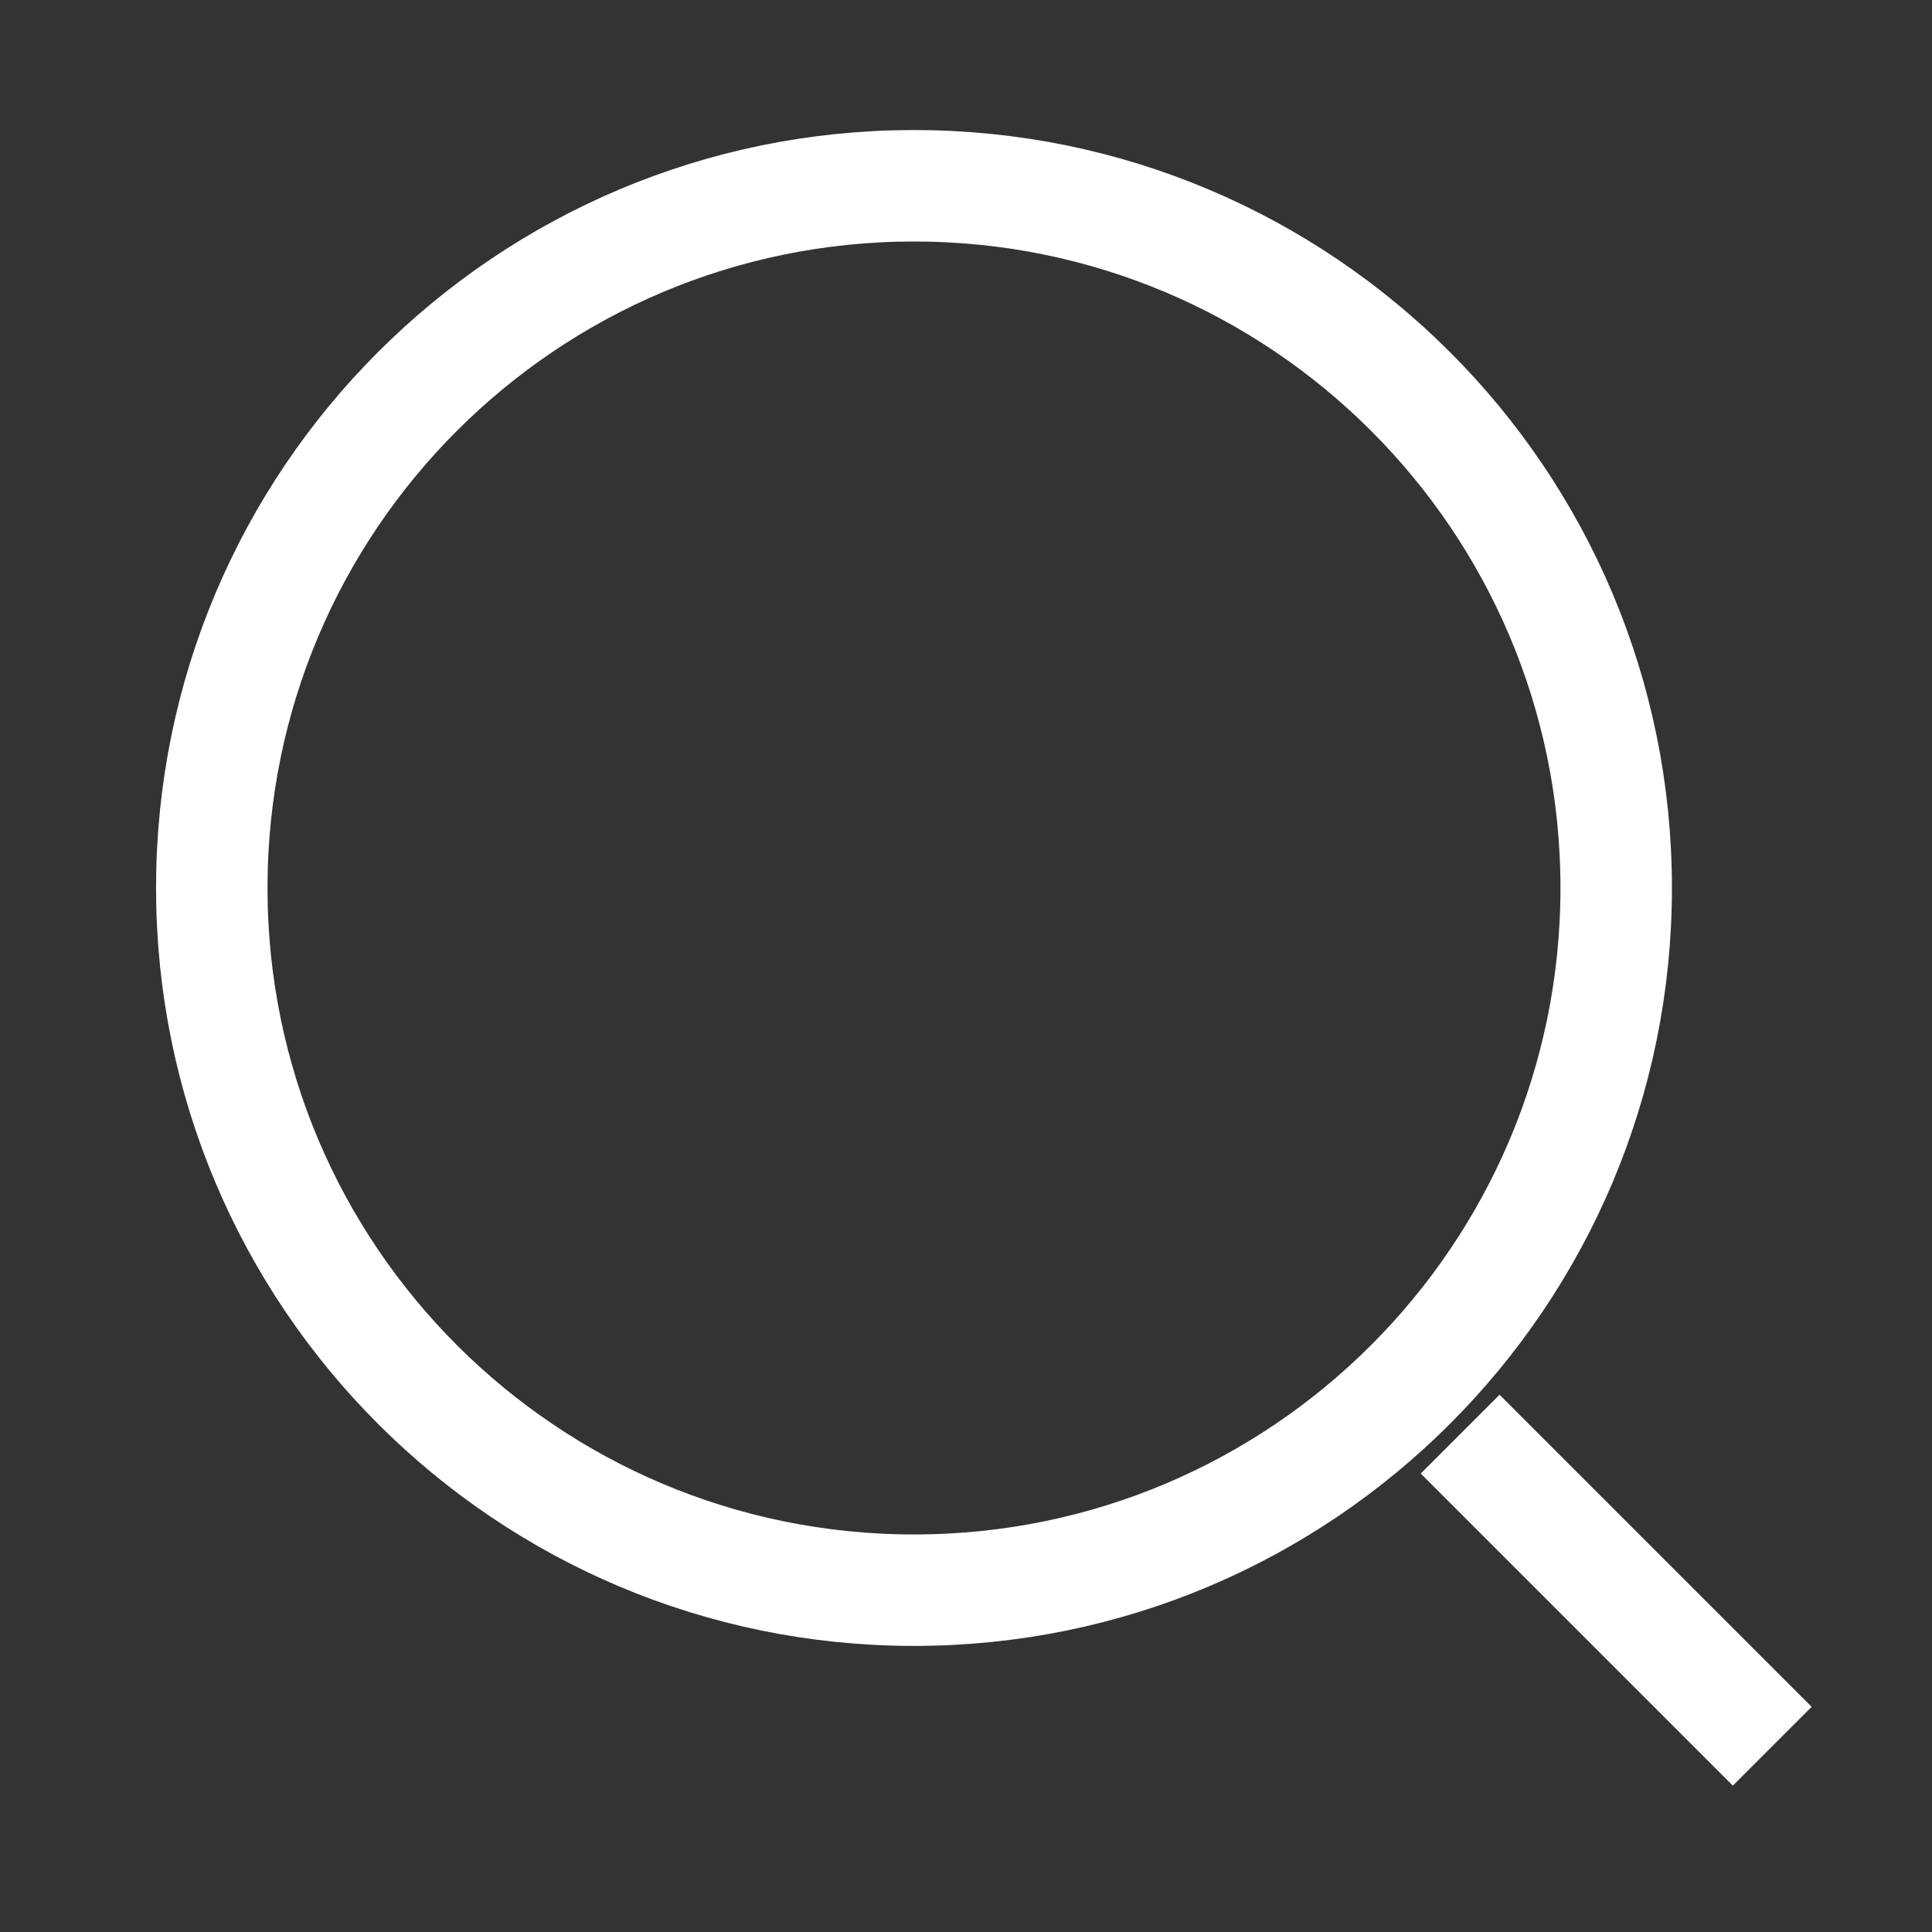 <svg width="26" height="26" viewBox="0 0 26 26" fill="none" xmlns="http://www.w3.org/2000/svg">
<rect x="0" y="0" width="26" height="26" fill="#333333" stroke="none"/>
<path d="M12.3 21.4C17.519 21.4 21.75 17.169 21.75 11.95C21.75 6.731 17.519 2.5 12.3 2.5C7.081 2.5 2.85 6.731 2.85 11.95C2.85 17.169 7.081 21.4 12.3 21.4Z" stroke="white" stroke-width="1.5"/>
<path d="M23.85 23.5L19.65 19.3" stroke="white" stroke-width="1.5"/>
</svg>
